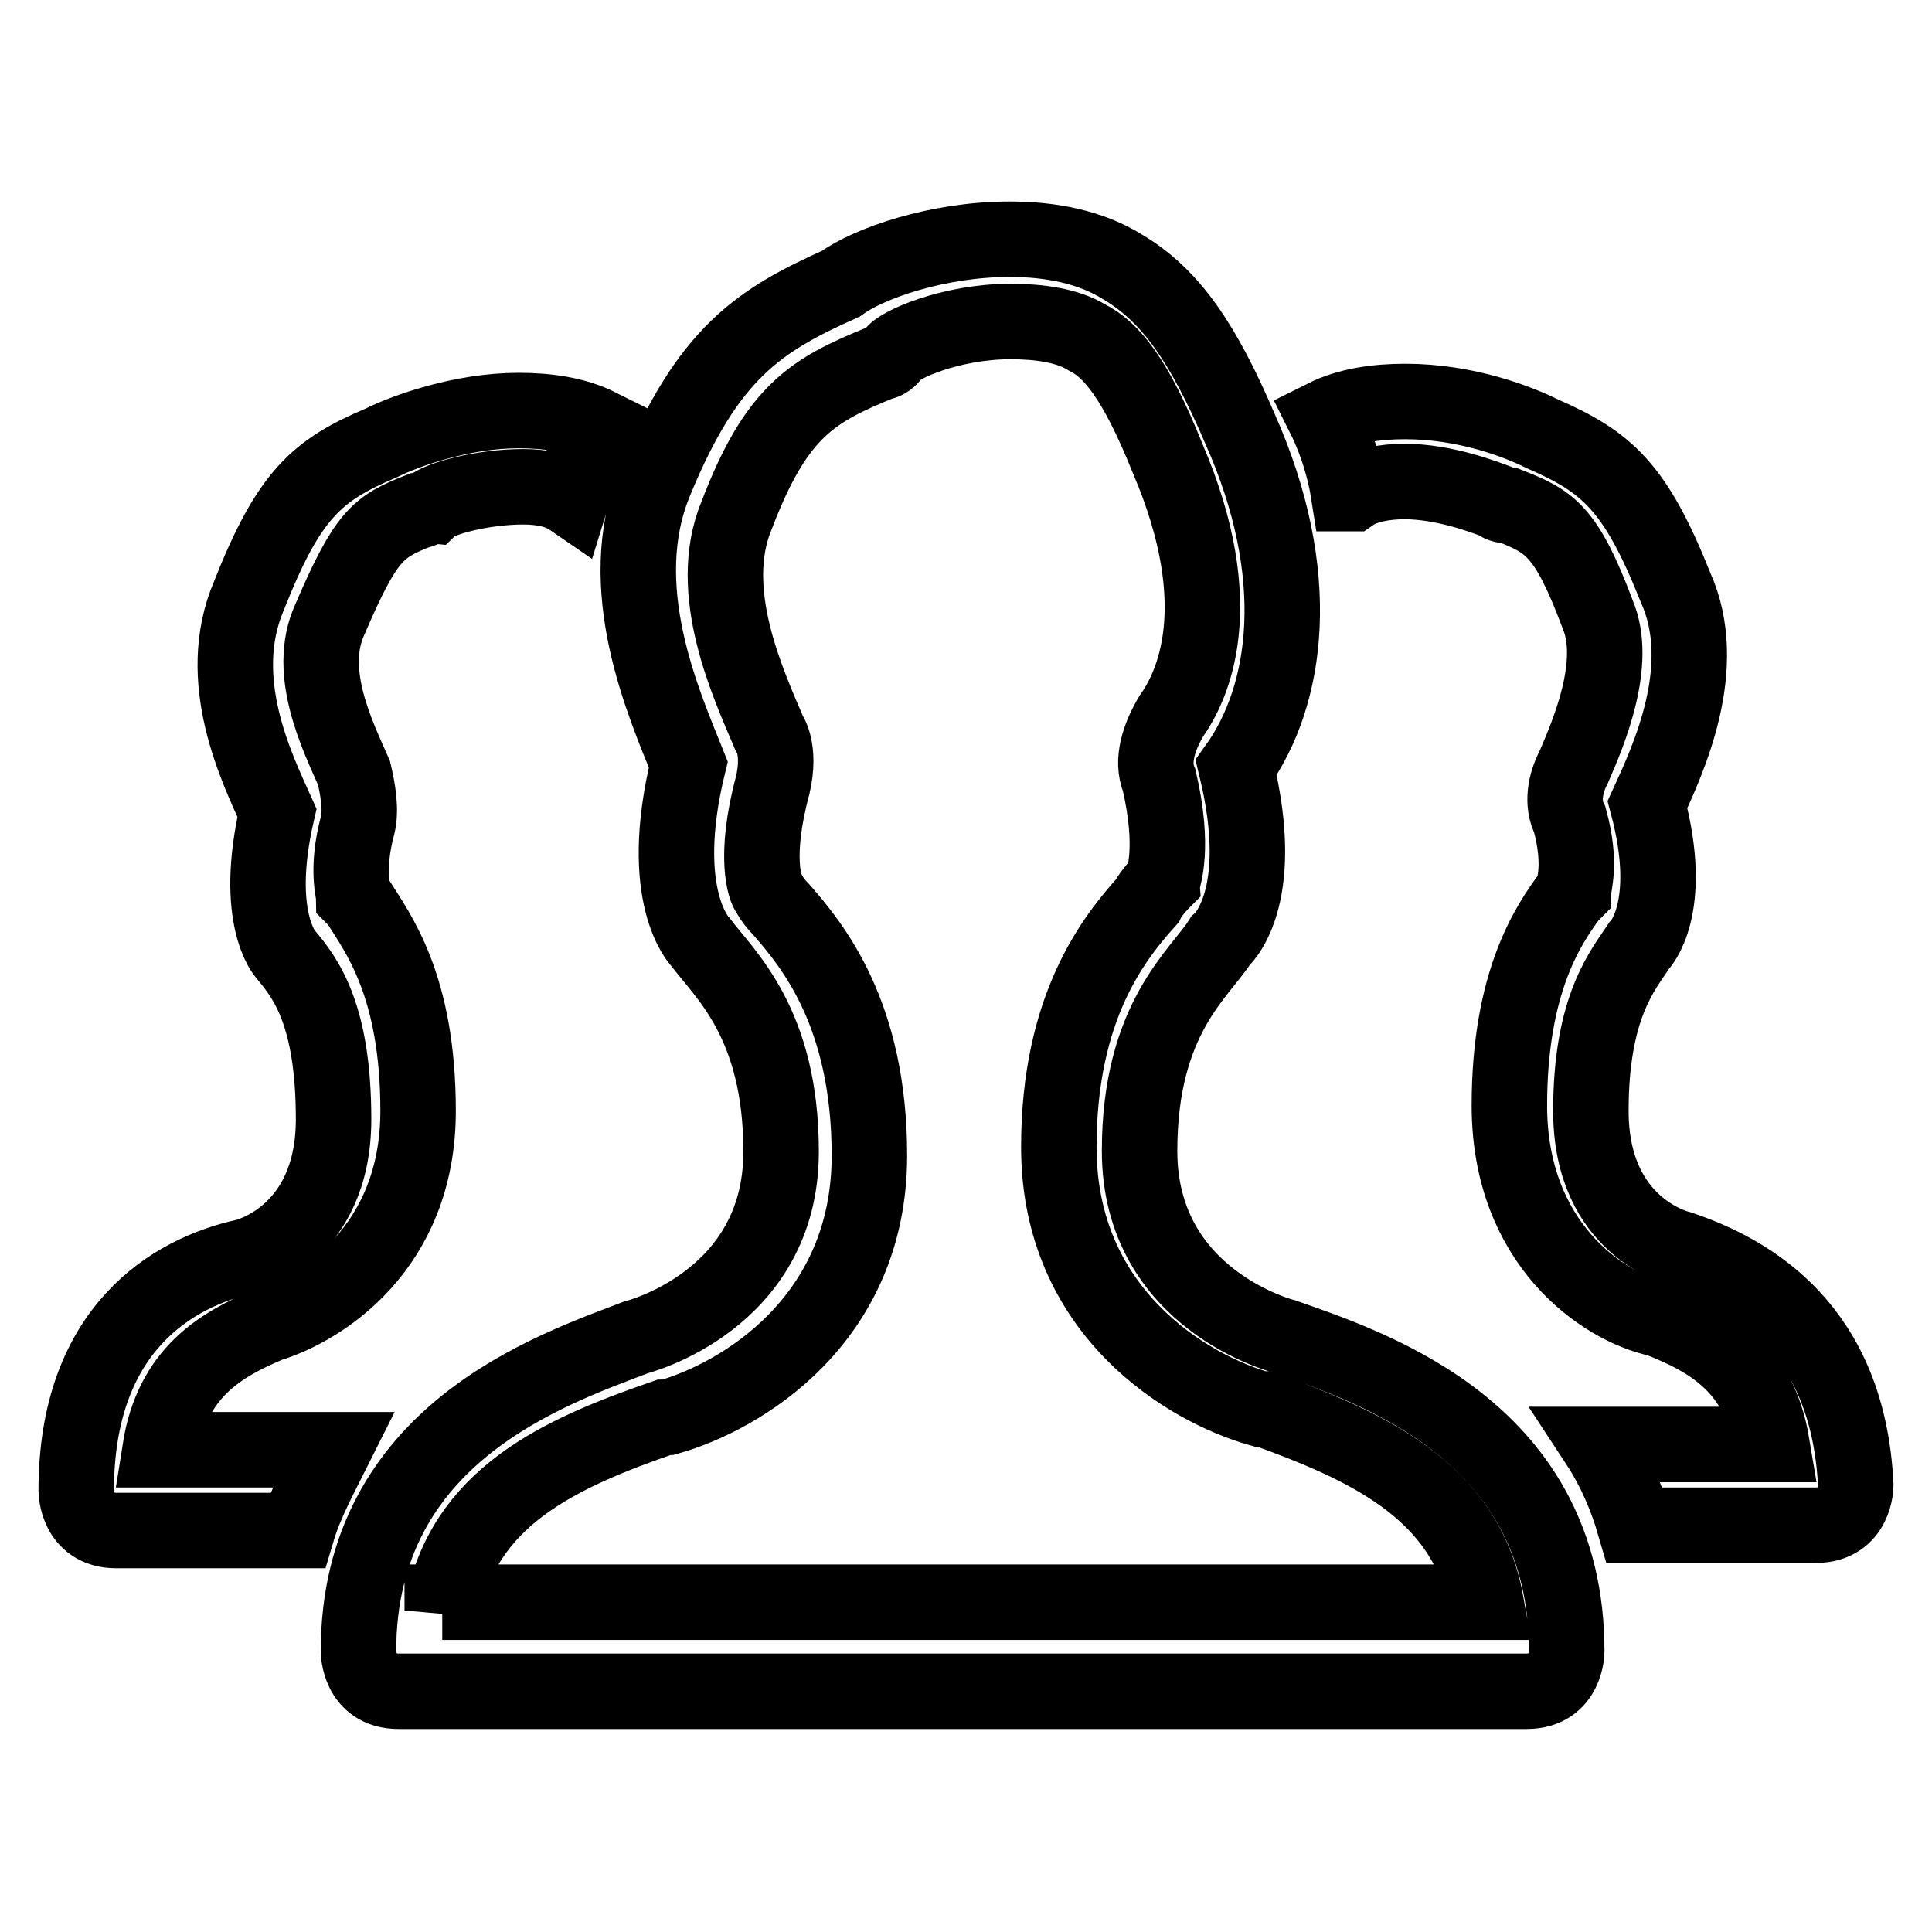 <?xml version="1.0" encoding="utf-8"?>
<!-- Svg Vector Icons : http://www.onlinewebfonts.com/icon -->
<!DOCTYPE svg PUBLIC "-//W3C//DTD SVG 1.1//EN" "http://www.w3.org/Graphics/SVG/1.1/DTD/svg11.dtd">
<svg version="1.1" xmlns="http://www.w3.org/2000/svg" xmlns:xlink="http://www.w3.org/1999/xlink" x="0px" y="0px" viewBox="0 0 256 256" enable-background="new 0 0 256 256" xml:space="preserve">
<g> <path stroke-width="10" fill-opacity="0" stroke="#000000"  d="M170.2,177.1c0,0-19.2-4.8-19.2-24.6c0-17.6,8-23.5,10.7-27.8c0,0,6.4-5.3,2.1-23 c6.9-9.6,9.1-25.6,0.5-44.9c-4.8-11.2-9.1-17.6-15.5-21.4c-4.3-2.7-9.6-3.7-15-3.7c-9.6,0-18.7,3.2-22.4,5.9 c-10.7,4.8-17.6,9.1-24.6,26.2C81,77.8,88,93.3,91.2,101.3c-4.3,17.6,1.6,23.5,1.6,23.5c3.2,4.3,10.7,10.7,10.7,27.8 c0,19.8-19.2,24.6-19.2,24.6c-11.2,4.3-36.8,12.8-36.8,41.6c0,0,0,5.3,5.3,5.3h149.5c5.3,0,5.3-5.3,5.3-5.3 C207.6,189.9,182.5,181.4,170.2,177.1z M58.6,213.4c2.7-15,15.5-20.8,29.4-25.6h0.5c9.6-2.7,26.7-12.8,26.7-34.7 c0-18.7-7.5-27.8-11.7-32.6c-1.1-1.1-1.6-2.1-1.6-2.1c-0.5-0.5-2.1-4.8,0.5-14.4c1.1-4.8-0.5-6.9-0.5-6.9 c-2.7-6.4-8.5-18.7-4.3-28.8c5.3-13.9,10.1-16.6,19.2-20.3c0.5,0,1.1-0.5,1.6-1.1c0.5-1.1,7.5-4.3,15.5-4.3c3.7,0,7.5,0.5,10.1,2.1 c3.2,1.6,6.4,5.3,10.7,16c8.5,19.8,3.2,30.4,0.5,34.2c-1.6,2.7-2.7,5.9-1.6,8.5c2.1,9.1,0.5,12.8,0.5,13.3c0,0-1.6,1.6-2.1,2.7 c-4.3,4.8-11.7,13.9-11.7,32.6c0,21.9,17.1,32,26.7,34.7h0.5c13.3,4.8,26.7,10.7,29.4,25.6H58.6V213.4z M35.6,175.5 c6.9-2.1,19.8-10.1,19.8-28.3c0-16.6-5.3-23.5-8-27.8l-0.5-0.5l0,0c0-0.5-1.1-3.7,0.5-9.6c0.5-2.1,0-4.8-0.5-6.9 c-2.1-4.8-6.4-13.3-3.2-20.3c4.8-11.2,6.4-12.3,11.7-14.4c0.5,0,1.1-0.5,1.6-0.5c1.1-1.1,6.9-2.7,12.3-2.7c2.7,0,4.8,0.5,6.4,1.6 c0.5-1.6,1.1-3.7,1.6-5.3c0.5-1.6,1.6-3.2,2.1-4.3c-3.2-1.6-6.9-2.1-10.7-2.1c-7.5,0-15,2.7-18.2,4.3C42,62.3,38.3,65.5,33,78.9 c-4.8,11.2,1.1,23,3.7,28.8c-3.2,13.9,1.1,18.7,1.1,18.7c2.7,3.2,6.4,8,6.4,21.9c0,15.5-11.7,18.2-11.7,18.2 c-9.6,2.1-22.4,9.6-22.4,31c0,0,0,5.3,5.3,5.3h24c1.1-3.7,3.2-7.5,4.8-10.7h-23C22.8,181.9,29.2,178.2,35.6,175.5z M222.5,165.4 c0,0-11.7-2.7-11.7-18.2c0-13.9,4.3-18.7,6.4-21.9c0,0,4.8-4.8,1.1-18.7c2.7-5.9,8.5-18.2,3.7-28.8c-5.3-13.3-9.1-16.6-17.6-20.3 c-3.2-1.6-10.1-4.3-18.2-4.3c-3.7,0-7.5,0.5-10.7,2.1c1.6,3.2,2.7,6.9,3.2,10.1h0.5c1.6-1.1,4.3-1.6,6.9-1.6 c5.3,0,10.7,2.1,12.3,2.7c0.5,0.5,1.1,0.5,1.6,0.5c5.3,2.1,7.5,3.2,11.7,14.4c2.7,6.4-1.1,15.5-3.2,20.3c-1.1,2.1-1.6,4.8-0.5,6.9 c1.6,5.9,0.5,8.5,0.5,9.6l0,0l-0.5,0.5c-2.7,3.7-8,11.2-8,27.8c0,18.2,12.3,26.7,19.8,28.3c6.9,2.7,13.3,6.4,15,16.6h-23 c2.1,3.2,3.7,6.9,4.8,10.7h24c5.3,0,5.3-5.3,5.3-5.3C244.9,176.1,232.1,168.6,222.5,165.4z"/></g>
</svg>